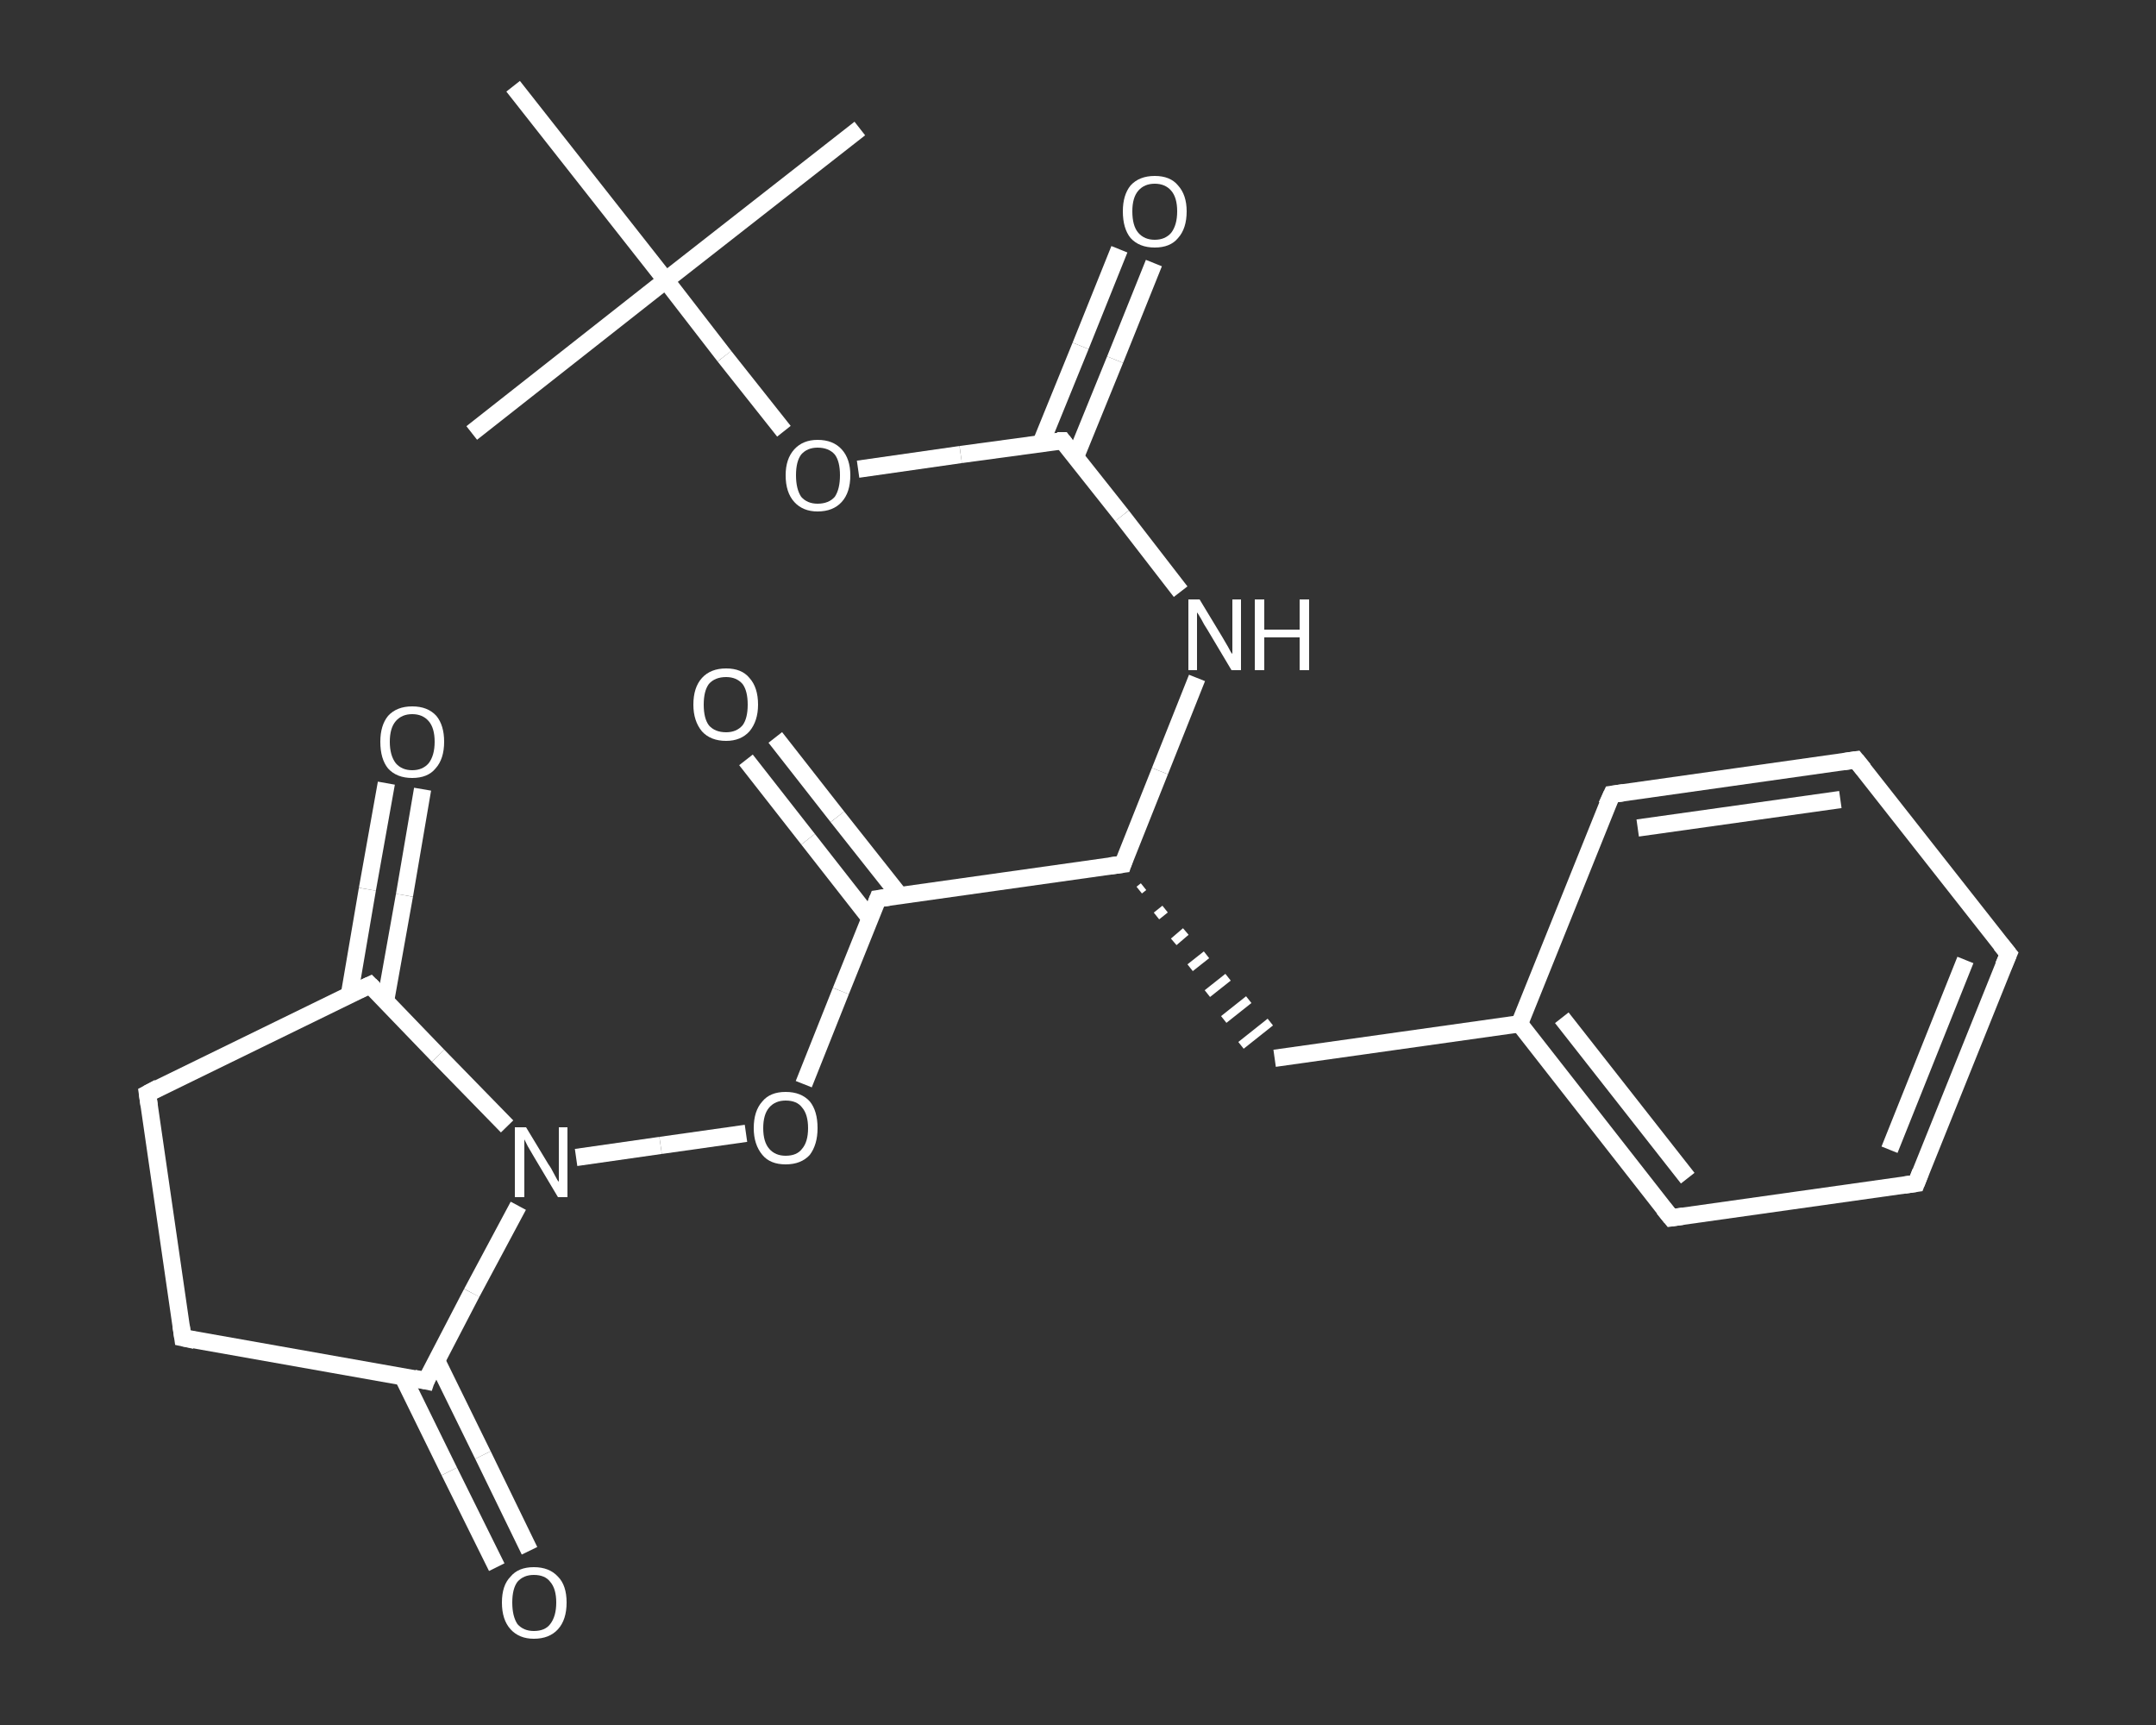<?xml version='1.0' encoding='iso-8859-1'?>
<svg version='1.1' baseProfile='full'
              xmlns='http://www.w3.org/2000/svg'
                      xmlns:rdkit='http://www.rdkit.org/xml'
                      xmlns:xlink='http://www.w3.org/1999/xlink'
                  xml:space='preserve'
width='250px' height='200px' viewBox='0 0 250 200'>
<rect x="0" y="0" width="250" height="200" fill="#333333" stroke="none"/>
<!-- END OF HEADER -->
<rect style='opacity:1.0;fill:transparent;stroke:none' width='250.0' height='200.0' x='0.0' y='0.0'> </rect>
<path class='bond-0 atom-0 atom-1' d='M 54.7,50.2 L 77.2,32.5' style='fill:none;fill-rule:evenodd;stroke:#FFFFFF;stroke-width:2.0px;stroke-linecap:butt;stroke-linejoin:miter;stroke-opacity:1' />
<path class='bond-1 atom-1 atom-2' d='M 77.2,32.5 L 99.7,14.9' style='fill:none;fill-rule:evenodd;stroke:#FFFFFF;stroke-width:2.0px;stroke-linecap:butt;stroke-linejoin:miter;stroke-opacity:1' />
<path class='bond-2 atom-1 atom-3' d='M 77.2,32.5 L 59.5,10.0' style='fill:none;fill-rule:evenodd;stroke:#FFFFFF;stroke-width:2.0px;stroke-linecap:butt;stroke-linejoin:miter;stroke-opacity:1' />
<path class='bond-3 atom-1 atom-4' d='M 77.2,32.5 L 84.0,41.3' style='fill:none;fill-rule:evenodd;stroke:#FFFFFF;stroke-width:2.0px;stroke-linecap:butt;stroke-linejoin:miter;stroke-opacity:1' />
<path class='bond-3 atom-1 atom-4' d='M 84.0,41.3 L 90.9,50.0' style='fill:none;fill-rule:evenodd;stroke:#FFFFFF;stroke-width:2.0px;stroke-linecap:butt;stroke-linejoin:miter;stroke-opacity:1' />
<path class='bond-4 atom-4 atom-5' d='M 99.5,54.4 L 111.4,52.7' style='fill:none;fill-rule:evenodd;stroke:#FFFFFF;stroke-width:2.0px;stroke-linecap:butt;stroke-linejoin:miter;stroke-opacity:1' />
<path class='bond-4 atom-4 atom-5' d='M 111.4,52.7 L 123.2,51.1' style='fill:none;fill-rule:evenodd;stroke:#FFFFFF;stroke-width:2.0px;stroke-linecap:butt;stroke-linejoin:miter;stroke-opacity:1' />
<path class='bond-5 atom-5 atom-6' d='M 124.7,53.0 L 129.3,41.7' style='fill:none;fill-rule:evenodd;stroke:#FFFFFF;stroke-width:2.0px;stroke-linecap:butt;stroke-linejoin:miter;stroke-opacity:1' />
<path class='bond-5 atom-5 atom-6' d='M 129.3,41.7 L 133.8,30.5' style='fill:none;fill-rule:evenodd;stroke:#FFFFFF;stroke-width:2.0px;stroke-linecap:butt;stroke-linejoin:miter;stroke-opacity:1' />
<path class='bond-5 atom-5 atom-6' d='M 120.7,51.4 L 125.3,40.1' style='fill:none;fill-rule:evenodd;stroke:#FFFFFF;stroke-width:2.0px;stroke-linecap:butt;stroke-linejoin:miter;stroke-opacity:1' />
<path class='bond-5 atom-5 atom-6' d='M 125.3,40.1 L 129.8,28.9' style='fill:none;fill-rule:evenodd;stroke:#FFFFFF;stroke-width:2.0px;stroke-linecap:butt;stroke-linejoin:miter;stroke-opacity:1' />
<path class='bond-6 atom-5 atom-7' d='M 123.2,51.1 L 130.1,59.8' style='fill:none;fill-rule:evenodd;stroke:#FFFFFF;stroke-width:2.0px;stroke-linecap:butt;stroke-linejoin:miter;stroke-opacity:1' />
<path class='bond-6 atom-5 atom-7' d='M 130.1,59.8 L 136.9,68.6' style='fill:none;fill-rule:evenodd;stroke:#FFFFFF;stroke-width:2.0px;stroke-linecap:butt;stroke-linejoin:miter;stroke-opacity:1' />
<path class='bond-7 atom-7 atom-8' d='M 138.8,78.6 L 134.5,89.4' style='fill:none;fill-rule:evenodd;stroke:#FFFFFF;stroke-width:2.0px;stroke-linecap:butt;stroke-linejoin:miter;stroke-opacity:1' />
<path class='bond-7 atom-7 atom-8' d='M 134.5,89.4 L 130.2,100.2' style='fill:none;fill-rule:evenodd;stroke:#FFFFFF;stroke-width:2.0px;stroke-linecap:butt;stroke-linejoin:miter;stroke-opacity:1' />
<path class='bond-8 atom-8 atom-9' d='M 132.1,103.2 L 132.6,102.8' style='fill:none;fill-rule:evenodd;stroke:#FFFFFF;stroke-width:1.0px;stroke-linecap:butt;stroke-linejoin:miter;stroke-opacity:1' />
<path class='bond-8 atom-8 atom-9' d='M 134.1,106.2 L 135.1,105.4' style='fill:none;fill-rule:evenodd;stroke:#FFFFFF;stroke-width:1.0px;stroke-linecap:butt;stroke-linejoin:miter;stroke-opacity:1' />
<path class='bond-8 atom-8 atom-9' d='M 136.1,109.2 L 137.5,108.0' style='fill:none;fill-rule:evenodd;stroke:#FFFFFF;stroke-width:1.0px;stroke-linecap:butt;stroke-linejoin:miter;stroke-opacity:1' />
<path class='bond-8 atom-8 atom-9' d='M 138.0,112.2 L 139.9,110.7' style='fill:none;fill-rule:evenodd;stroke:#FFFFFF;stroke-width:1.0px;stroke-linecap:butt;stroke-linejoin:miter;stroke-opacity:1' />
<path class='bond-8 atom-8 atom-9' d='M 140.0,115.2 L 142.4,113.3' style='fill:none;fill-rule:evenodd;stroke:#FFFFFF;stroke-width:1.0px;stroke-linecap:butt;stroke-linejoin:miter;stroke-opacity:1' />
<path class='bond-8 atom-8 atom-9' d='M 141.9,118.2 L 144.8,115.9' style='fill:none;fill-rule:evenodd;stroke:#FFFFFF;stroke-width:1.0px;stroke-linecap:butt;stroke-linejoin:miter;stroke-opacity:1' />
<path class='bond-8 atom-8 atom-9' d='M 143.9,121.2 L 147.3,118.5' style='fill:none;fill-rule:evenodd;stroke:#FFFFFF;stroke-width:1.0px;stroke-linecap:butt;stroke-linejoin:miter;stroke-opacity:1' />
<path class='bond-9 atom-9 atom-10' d='M 147.8,122.7 L 176.2,118.7' style='fill:none;fill-rule:evenodd;stroke:#FFFFFF;stroke-width:2.0px;stroke-linecap:butt;stroke-linejoin:miter;stroke-opacity:1' />
<path class='bond-10 atom-10 atom-11' d='M 176.2,118.7 L 193.8,141.2' style='fill:none;fill-rule:evenodd;stroke:#FFFFFF;stroke-width:2.0px;stroke-linecap:butt;stroke-linejoin:miter;stroke-opacity:1' />
<path class='bond-10 atom-10 atom-11' d='M 181.1,118.0 L 195.7,136.6' style='fill:none;fill-rule:evenodd;stroke:#FFFFFF;stroke-width:2.0px;stroke-linecap:butt;stroke-linejoin:miter;stroke-opacity:1' />
<path class='bond-11 atom-11 atom-12' d='M 193.8,141.2 L 222.2,137.2' style='fill:none;fill-rule:evenodd;stroke:#FFFFFF;stroke-width:2.0px;stroke-linecap:butt;stroke-linejoin:miter;stroke-opacity:1' />
<path class='bond-12 atom-12 atom-13' d='M 222.2,137.2 L 232.9,110.6' style='fill:none;fill-rule:evenodd;stroke:#FFFFFF;stroke-width:2.0px;stroke-linecap:butt;stroke-linejoin:miter;stroke-opacity:1' />
<path class='bond-12 atom-12 atom-13' d='M 219.1,133.3 L 227.9,111.3' style='fill:none;fill-rule:evenodd;stroke:#FFFFFF;stroke-width:2.0px;stroke-linecap:butt;stroke-linejoin:miter;stroke-opacity:1' />
<path class='bond-13 atom-13 atom-14' d='M 232.9,110.6 L 215.2,88.1' style='fill:none;fill-rule:evenodd;stroke:#FFFFFF;stroke-width:2.0px;stroke-linecap:butt;stroke-linejoin:miter;stroke-opacity:1' />
<path class='bond-14 atom-14 atom-15' d='M 215.2,88.1 L 186.9,92.1' style='fill:none;fill-rule:evenodd;stroke:#FFFFFF;stroke-width:2.0px;stroke-linecap:butt;stroke-linejoin:miter;stroke-opacity:1' />
<path class='bond-14 atom-14 atom-15' d='M 213.4,92.7 L 189.9,96.0' style='fill:none;fill-rule:evenodd;stroke:#FFFFFF;stroke-width:2.0px;stroke-linecap:butt;stroke-linejoin:miter;stroke-opacity:1' />
<path class='bond-15 atom-8 atom-16' d='M 130.2,100.2 L 101.8,104.2' style='fill:none;fill-rule:evenodd;stroke:#FFFFFF;stroke-width:2.0px;stroke-linecap:butt;stroke-linejoin:miter;stroke-opacity:1' />
<path class='bond-16 atom-16 atom-17' d='M 104.3,103.8 L 97.1,94.7' style='fill:none;fill-rule:evenodd;stroke:#FFFFFF;stroke-width:2.0px;stroke-linecap:butt;stroke-linejoin:miter;stroke-opacity:1' />
<path class='bond-16 atom-16 atom-17' d='M 97.1,94.7 L 89.9,85.5' style='fill:none;fill-rule:evenodd;stroke:#FFFFFF;stroke-width:2.0px;stroke-linecap:butt;stroke-linejoin:miter;stroke-opacity:1' />
<path class='bond-16 atom-16 atom-17' d='M 100.9,106.5 L 93.7,97.3' style='fill:none;fill-rule:evenodd;stroke:#FFFFFF;stroke-width:2.0px;stroke-linecap:butt;stroke-linejoin:miter;stroke-opacity:1' />
<path class='bond-16 atom-16 atom-17' d='M 93.7,97.3 L 86.5,88.1' style='fill:none;fill-rule:evenodd;stroke:#FFFFFF;stroke-width:2.0px;stroke-linecap:butt;stroke-linejoin:miter;stroke-opacity:1' />
<path class='bond-17 atom-16 atom-18' d='M 101.8,104.2 L 97.5,114.9' style='fill:none;fill-rule:evenodd;stroke:#FFFFFF;stroke-width:2.0px;stroke-linecap:butt;stroke-linejoin:miter;stroke-opacity:1' />
<path class='bond-17 atom-16 atom-18' d='M 97.5,114.9 L 93.2,125.7' style='fill:none;fill-rule:evenodd;stroke:#FFFFFF;stroke-width:2.0px;stroke-linecap:butt;stroke-linejoin:miter;stroke-opacity:1' />
<path class='bond-18 atom-18 atom-19' d='M 86.5,131.4 L 76.6,132.8' style='fill:none;fill-rule:evenodd;stroke:#FFFFFF;stroke-width:2.0px;stroke-linecap:butt;stroke-linejoin:miter;stroke-opacity:1' />
<path class='bond-18 atom-18 atom-19' d='M 76.6,132.8 L 66.8,134.2' style='fill:none;fill-rule:evenodd;stroke:#FFFFFF;stroke-width:2.0px;stroke-linecap:butt;stroke-linejoin:miter;stroke-opacity:1' />
<path class='bond-19 atom-19 atom-20' d='M 60.1,139.8 L 54.7,149.9' style='fill:none;fill-rule:evenodd;stroke:#FFFFFF;stroke-width:2.0px;stroke-linecap:butt;stroke-linejoin:miter;stroke-opacity:1' />
<path class='bond-19 atom-19 atom-20' d='M 54.7,149.9 L 49.4,160.1' style='fill:none;fill-rule:evenodd;stroke:#FFFFFF;stroke-width:2.0px;stroke-linecap:butt;stroke-linejoin:miter;stroke-opacity:1' />
<path class='bond-20 atom-20 atom-21' d='M 46.7,159.6 L 52.1,170.6' style='fill:none;fill-rule:evenodd;stroke:#FFFFFF;stroke-width:2.0px;stroke-linecap:butt;stroke-linejoin:miter;stroke-opacity:1' />
<path class='bond-20 atom-20 atom-21' d='M 52.1,170.6 L 57.6,181.7' style='fill:none;fill-rule:evenodd;stroke:#FFFFFF;stroke-width:2.0px;stroke-linecap:butt;stroke-linejoin:miter;stroke-opacity:1' />
<path class='bond-20 atom-20 atom-21' d='M 50.6,157.7 L 56.0,168.7' style='fill:none;fill-rule:evenodd;stroke:#FFFFFF;stroke-width:2.0px;stroke-linecap:butt;stroke-linejoin:miter;stroke-opacity:1' />
<path class='bond-20 atom-20 atom-21' d='M 56.0,168.7 L 61.4,179.8' style='fill:none;fill-rule:evenodd;stroke:#FFFFFF;stroke-width:2.0px;stroke-linecap:butt;stroke-linejoin:miter;stroke-opacity:1' />
<path class='bond-21 atom-20 atom-22' d='M 49.4,160.1 L 21.2,155.1' style='fill:none;fill-rule:evenodd;stroke:#FFFFFF;stroke-width:2.0px;stroke-linecap:butt;stroke-linejoin:miter;stroke-opacity:1' />
<path class='bond-22 atom-22 atom-23' d='M 21.2,155.1 L 17.1,126.8' style='fill:none;fill-rule:evenodd;stroke:#FFFFFF;stroke-width:2.0px;stroke-linecap:butt;stroke-linejoin:miter;stroke-opacity:1' />
<path class='bond-23 atom-23 atom-24' d='M 17.1,126.8 L 42.9,114.2' style='fill:none;fill-rule:evenodd;stroke:#FFFFFF;stroke-width:2.0px;stroke-linecap:butt;stroke-linejoin:miter;stroke-opacity:1' />
<path class='bond-24 atom-24 atom-25' d='M 44.7,116.1 L 46.9,103.8' style='fill:none;fill-rule:evenodd;stroke:#FFFFFF;stroke-width:2.0px;stroke-linecap:butt;stroke-linejoin:miter;stroke-opacity:1' />
<path class='bond-24 atom-24 atom-25' d='M 46.9,103.8 L 49.0,91.5' style='fill:none;fill-rule:evenodd;stroke:#FFFFFF;stroke-width:2.0px;stroke-linecap:butt;stroke-linejoin:miter;stroke-opacity:1' />
<path class='bond-24 atom-24 atom-25' d='M 40.5,115.4 L 42.6,103.1' style='fill:none;fill-rule:evenodd;stroke:#FFFFFF;stroke-width:2.0px;stroke-linecap:butt;stroke-linejoin:miter;stroke-opacity:1' />
<path class='bond-24 atom-24 atom-25' d='M 42.6,103.1 L 44.8,90.8' style='fill:none;fill-rule:evenodd;stroke:#FFFFFF;stroke-width:2.0px;stroke-linecap:butt;stroke-linejoin:miter;stroke-opacity:1' />
<path class='bond-25 atom-15 atom-10' d='M 186.9,92.1 L 176.2,118.7' style='fill:none;fill-rule:evenodd;stroke:#FFFFFF;stroke-width:2.0px;stroke-linecap:butt;stroke-linejoin:miter;stroke-opacity:1' />
<path class='bond-26 atom-24 atom-19' d='M 42.9,114.2 L 50.8,122.4' style='fill:none;fill-rule:evenodd;stroke:#FFFFFF;stroke-width:2.0px;stroke-linecap:butt;stroke-linejoin:miter;stroke-opacity:1' />
<path class='bond-26 atom-24 atom-19' d='M 50.8,122.4 L 58.8,130.6' style='fill:none;fill-rule:evenodd;stroke:#FFFFFF;stroke-width:2.0px;stroke-linecap:butt;stroke-linejoin:miter;stroke-opacity:1' />
<path d='M 122.6,51.1 L 123.2,51.1 L 123.5,51.5' style='fill:none;stroke:#FFFFFF;stroke-width:2.0px;stroke-linecap:butt;stroke-linejoin:miter;stroke-opacity:1;' />
<path d='M 130.4,99.6 L 130.2,100.2 L 128.7,100.4' style='fill:none;stroke:#FFFFFF;stroke-width:2.0px;stroke-linecap:butt;stroke-linejoin:miter;stroke-opacity:1;' />
<path d='M 192.9,140.1 L 193.8,141.2 L 195.2,141.0' style='fill:none;stroke:#FFFFFF;stroke-width:2.0px;stroke-linecap:butt;stroke-linejoin:miter;stroke-opacity:1;' />
<path d='M 220.8,137.4 L 222.2,137.2 L 222.7,135.9' style='fill:none;stroke:#FFFFFF;stroke-width:2.0px;stroke-linecap:butt;stroke-linejoin:miter;stroke-opacity:1;' />
<path d='M 232.3,112.0 L 232.9,110.6 L 232.0,109.5' style='fill:none;stroke:#FFFFFF;stroke-width:2.0px;stroke-linecap:butt;stroke-linejoin:miter;stroke-opacity:1;' />
<path d='M 216.1,89.2 L 215.2,88.1 L 213.8,88.3' style='fill:none;stroke:#FFFFFF;stroke-width:2.0px;stroke-linecap:butt;stroke-linejoin:miter;stroke-opacity:1;' />
<path d='M 188.3,91.9 L 186.9,92.1 L 186.3,93.4' style='fill:none;stroke:#FFFFFF;stroke-width:2.0px;stroke-linecap:butt;stroke-linejoin:miter;stroke-opacity:1;' />
<path d='M 103.2,104.0 L 101.8,104.2 L 101.6,104.7' style='fill:none;stroke:#FFFFFF;stroke-width:2.0px;stroke-linecap:butt;stroke-linejoin:miter;stroke-opacity:1;' />
<path d='M 49.6,159.5 L 49.4,160.1 L 48.0,159.8' style='fill:none;stroke:#FFFFFF;stroke-width:2.0px;stroke-linecap:butt;stroke-linejoin:miter;stroke-opacity:1;' />
<path d='M 22.6,155.4 L 21.2,155.1 L 21.0,153.7' style='fill:none;stroke:#FFFFFF;stroke-width:2.0px;stroke-linecap:butt;stroke-linejoin:miter;stroke-opacity:1;' />
<path d='M 17.3,128.2 L 17.1,126.8 L 18.4,126.1' style='fill:none;stroke:#FFFFFF;stroke-width:2.0px;stroke-linecap:butt;stroke-linejoin:miter;stroke-opacity:1;' />
<path d='M 41.6,114.8 L 42.9,114.2 L 43.3,114.6' style='fill:none;stroke:#FFFFFF;stroke-width:2.0px;stroke-linecap:butt;stroke-linejoin:miter;stroke-opacity:1;' />
<path class='atom-4' d='M 91.1 55.1
Q 91.1 53.2, 92.1 52.1
Q 93.1 51.0, 94.8 51.0
Q 96.6 51.0, 97.6 52.1
Q 98.6 53.2, 98.6 55.1
Q 98.6 57.1, 97.6 58.2
Q 96.6 59.3, 94.8 59.3
Q 93.1 59.3, 92.1 58.2
Q 91.1 57.1, 91.1 55.1
M 94.8 58.4
Q 96.1 58.4, 96.8 57.6
Q 97.4 56.7, 97.4 55.1
Q 97.4 53.5, 96.8 52.7
Q 96.1 51.9, 94.8 51.9
Q 93.6 51.9, 92.9 52.7
Q 92.3 53.5, 92.3 55.1
Q 92.3 56.7, 92.9 57.6
Q 93.6 58.4, 94.8 58.4
' fill='#FFFFFF'/>
<path class='atom-6' d='M 130.2 24.5
Q 130.2 22.6, 131.1 21.5
Q 132.1 20.4, 133.9 20.4
Q 135.7 20.4, 136.6 21.5
Q 137.6 22.6, 137.6 24.5
Q 137.6 26.5, 136.6 27.6
Q 135.7 28.7, 133.9 28.7
Q 132.1 28.7, 131.1 27.6
Q 130.2 26.5, 130.2 24.5
M 133.9 27.8
Q 135.1 27.8, 135.8 27.0
Q 136.5 26.1, 136.5 24.5
Q 136.5 22.9, 135.8 22.1
Q 135.1 21.3, 133.9 21.3
Q 132.7 21.3, 132.0 22.1
Q 131.3 22.9, 131.3 24.5
Q 131.3 26.2, 132.0 27.0
Q 132.7 27.8, 133.9 27.8
' fill='#FFFFFF'/>
<path class='atom-7' d='M 139.1 69.5
L 141.7 73.8
Q 142.0 74.3, 142.4 75.0
Q 142.8 75.8, 142.9 75.8
L 142.9 69.5
L 143.9 69.5
L 143.9 77.7
L 142.8 77.7
L 140.0 73.0
Q 139.6 72.4, 139.3 71.8
Q 138.9 71.1, 138.8 71.0
L 138.8 77.7
L 137.8 77.7
L 137.8 69.5
L 139.1 69.5
' fill='#FFFFFF'/>
<path class='atom-7' d='M 145.5 69.5
L 146.6 69.5
L 146.6 73.0
L 150.7 73.0
L 150.7 69.5
L 151.8 69.5
L 151.8 77.7
L 150.7 77.7
L 150.7 73.9
L 146.6 73.9
L 146.6 77.7
L 145.5 77.7
L 145.5 69.5
' fill='#FFFFFF'/>
<path class='atom-17' d='M 80.4 81.7
Q 80.4 79.7, 81.4 78.6
Q 82.4 77.5, 84.2 77.5
Q 86.0 77.5, 86.9 78.6
Q 87.9 79.7, 87.9 81.7
Q 87.9 83.6, 86.9 84.8
Q 85.9 85.9, 84.2 85.9
Q 82.4 85.9, 81.4 84.8
Q 80.4 83.6, 80.4 81.7
M 84.2 84.9
Q 85.4 84.9, 86.1 84.1
Q 86.7 83.3, 86.7 81.7
Q 86.7 80.1, 86.1 79.3
Q 85.4 78.5, 84.2 78.5
Q 82.9 78.5, 82.2 79.3
Q 81.6 80.1, 81.6 81.7
Q 81.6 83.3, 82.2 84.1
Q 82.9 84.9, 84.2 84.9
' fill='#FFFFFF'/>
<path class='atom-18' d='M 87.4 130.8
Q 87.4 128.8, 88.4 127.7
Q 89.3 126.6, 91.1 126.6
Q 92.9 126.6, 93.9 127.7
Q 94.8 128.8, 94.8 130.8
Q 94.8 132.7, 93.9 133.9
Q 92.9 135.0, 91.1 135.0
Q 89.3 135.0, 88.4 133.9
Q 87.4 132.7, 87.4 130.8
M 91.1 134.0
Q 92.4 134.0, 93.0 133.2
Q 93.7 132.4, 93.7 130.8
Q 93.7 129.2, 93.0 128.4
Q 92.4 127.6, 91.1 127.6
Q 89.9 127.6, 89.2 128.4
Q 88.5 129.2, 88.5 130.8
Q 88.5 132.4, 89.2 133.2
Q 89.9 134.0, 91.1 134.0
' fill='#FFFFFF'/>
<path class='atom-19' d='M 61.0 130.7
L 63.6 135.0
Q 63.9 135.4, 64.3 136.2
Q 64.7 137.0, 64.8 137.0
L 64.8 130.7
L 65.8 130.7
L 65.8 138.8
L 64.7 138.8
L 61.9 134.1
Q 61.6 133.6, 61.2 132.9
Q 60.9 132.3, 60.8 132.1
L 60.8 138.8
L 59.7 138.8
L 59.7 130.7
L 61.0 130.7
' fill='#FFFFFF'/>
<path class='atom-21' d='M 58.2 185.8
Q 58.2 183.8, 59.2 182.8
Q 60.1 181.7, 61.9 181.7
Q 63.7 181.7, 64.7 182.8
Q 65.7 183.8, 65.7 185.8
Q 65.7 187.8, 64.7 188.9
Q 63.7 190.0, 61.9 190.0
Q 60.2 190.0, 59.2 188.9
Q 58.2 187.8, 58.2 185.8
M 61.9 189.1
Q 63.2 189.1, 63.8 188.3
Q 64.5 187.4, 64.5 185.8
Q 64.5 184.2, 63.8 183.4
Q 63.2 182.6, 61.9 182.6
Q 60.7 182.6, 60.0 183.4
Q 59.4 184.2, 59.4 185.8
Q 59.4 187.4, 60.0 188.3
Q 60.7 189.1, 61.9 189.1
' fill='#FFFFFF'/>
<path class='atom-25' d='M 44.1 86.0
Q 44.1 84.1, 45.0 83.0
Q 46.0 81.9, 47.8 81.9
Q 49.6 81.9, 50.6 83.0
Q 51.5 84.1, 51.5 86.0
Q 51.5 88.0, 50.5 89.1
Q 49.6 90.2, 47.8 90.2
Q 46.0 90.2, 45.0 89.1
Q 44.1 88.0, 44.1 86.0
M 47.8 89.3
Q 49.0 89.3, 49.7 88.5
Q 50.4 87.6, 50.4 86.0
Q 50.4 84.4, 49.7 83.6
Q 49.0 82.8, 47.8 82.8
Q 46.6 82.8, 45.9 83.6
Q 45.2 84.4, 45.2 86.0
Q 45.2 87.6, 45.9 88.5
Q 46.6 89.3, 47.8 89.3
' fill='#FFFFFF'/>
</svg>
